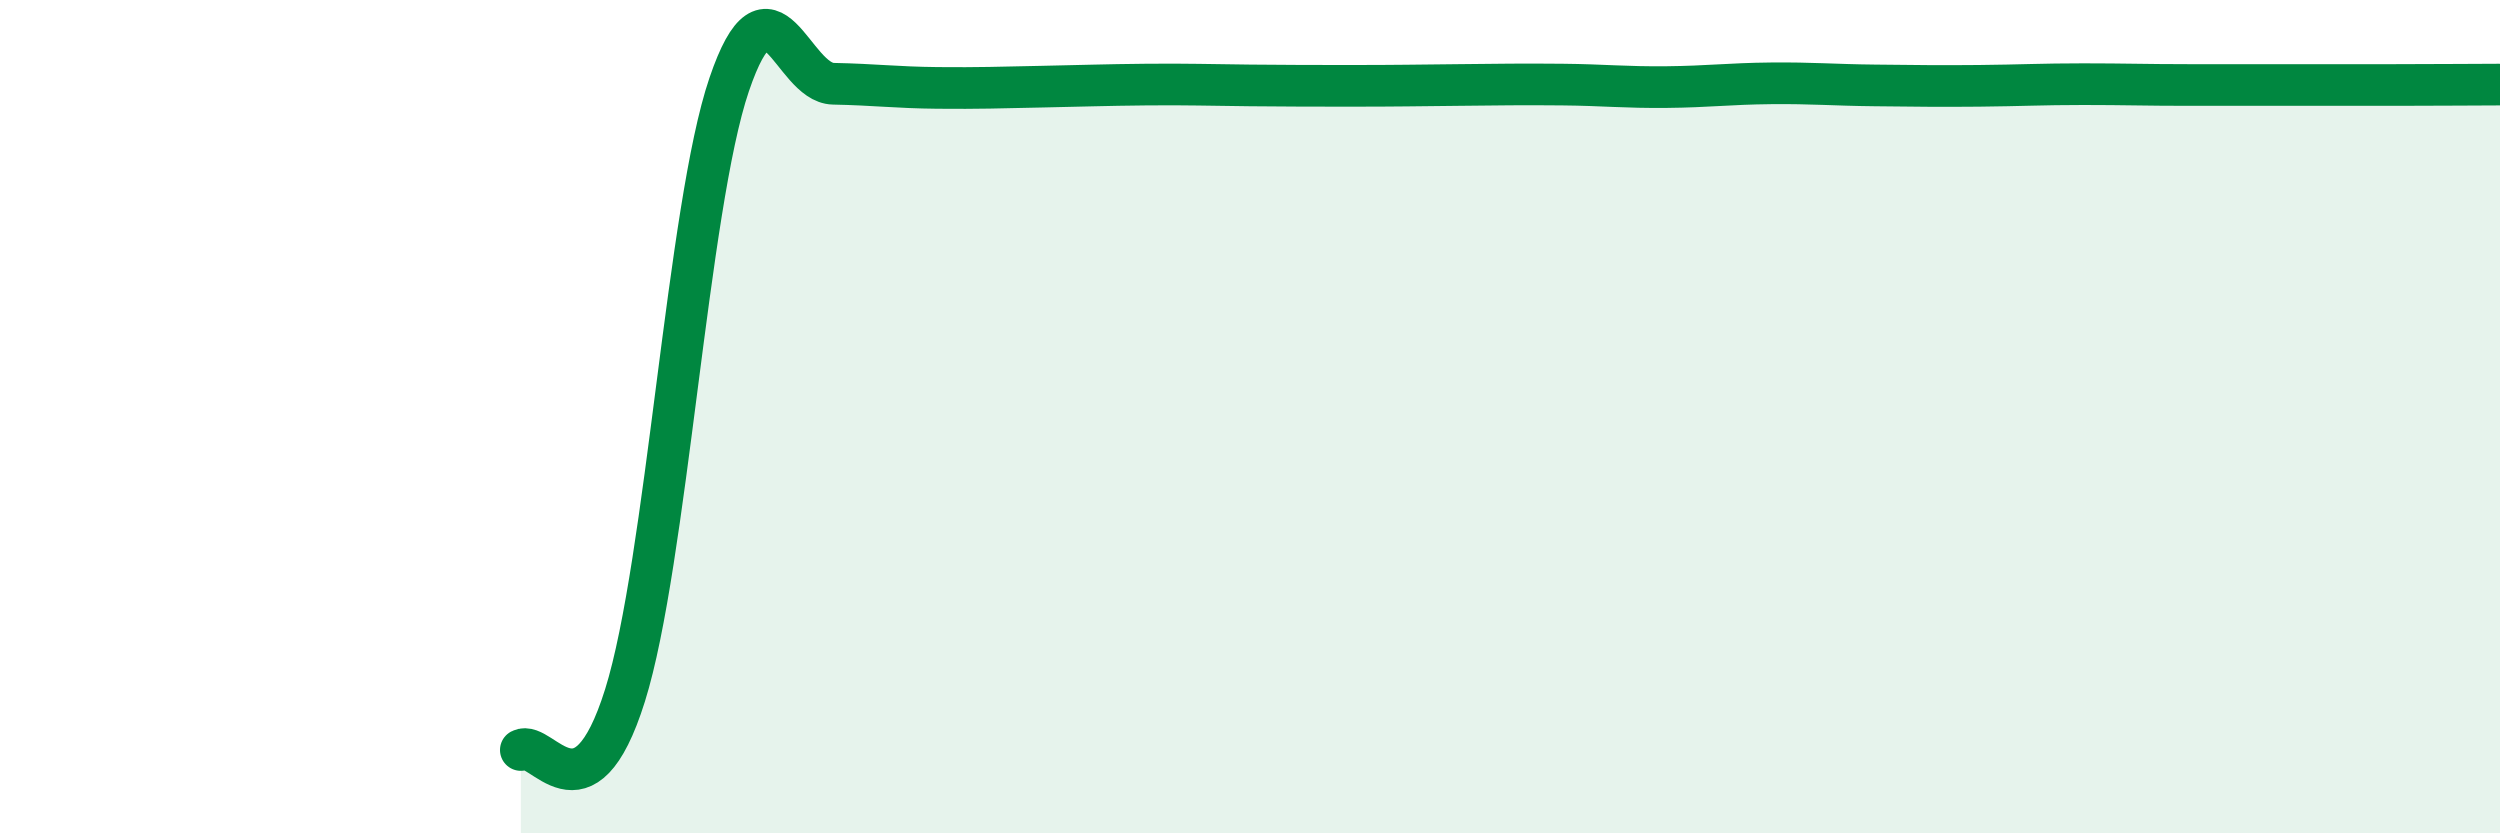 
    <svg width="60" height="20" viewBox="0 0 60 20" xmlns="http://www.w3.org/2000/svg">
      <path
        d="M 12.5,18 C 13,17.74 14,19.88 15,16.69 C 16,13.5 16.5,4.97 17.5,2.03 C 18.5,-0.91 19,1.99 20,2.01 C 21,2.03 21.5,2.1 22.5,2.11 C 23.5,2.12 24,2.1 25,2.08 C 26,2.06 26.5,2.04 27.5,2.03 C 28.5,2.02 29,2.04 30,2.05 C 31,2.06 31.5,2.06 32.5,2.06 C 33.5,2.06 34,2.05 35,2.04 C 36,2.03 36.5,2.02 37.5,2.03 C 38.5,2.04 39,2.1 40,2.09 C 41,2.08 41.5,2.01 42.5,2 C 43.5,1.99 44,2.04 45,2.05 C 46,2.06 46.5,2.07 47.5,2.06 C 48.5,2.05 49,2.02 50,2.02 C 51,2.02 51.5,2.04 52.5,2.04 C 53.5,2.04 54,2.04 55,2.04 C 56,2.04 56.5,2.04 57.5,2.04 C 58.5,2.04 59.5,2.03 60,2.03L60 20L12.5 20Z"
        fill="#008740"
        opacity="0.1"
        stroke-linecap="round"
        stroke-linejoin="round"
      />
      <path
        d="M 12.5,18 C 13,17.74 14,19.88 15,16.69 C 16,13.5 16.5,4.97 17.5,2.03 C 18.5,-0.91 19,1.99 20,2.01 C 21,2.03 21.5,2.1 22.5,2.11 C 23.5,2.12 24,2.1 25,2.08 C 26,2.06 26.5,2.04 27.5,2.03 C 28.5,2.02 29,2.04 30,2.05 C 31,2.06 31.5,2.06 32.5,2.06 C 33.5,2.06 34,2.05 35,2.04 C 36,2.03 36.5,2.02 37.5,2.03 C 38.5,2.04 39,2.1 40,2.09 C 41,2.08 41.5,2.01 42.5,2 C 43.5,1.99 44,2.04 45,2.05 C 46,2.06 46.5,2.07 47.5,2.06 C 48.5,2.05 49,2.02 50,2.02 C 51,2.02 51.5,2.04 52.5,2.04 C 53.5,2.04 54,2.04 55,2.04 C 56,2.04 56.5,2.04 57.5,2.04 C 58.5,2.04 59.5,2.03 60,2.03"
        stroke="#008740"
        stroke-width="1"
        fill="none"
        stroke-linecap="round"
        stroke-linejoin="round"
      />
    </svg>
  
